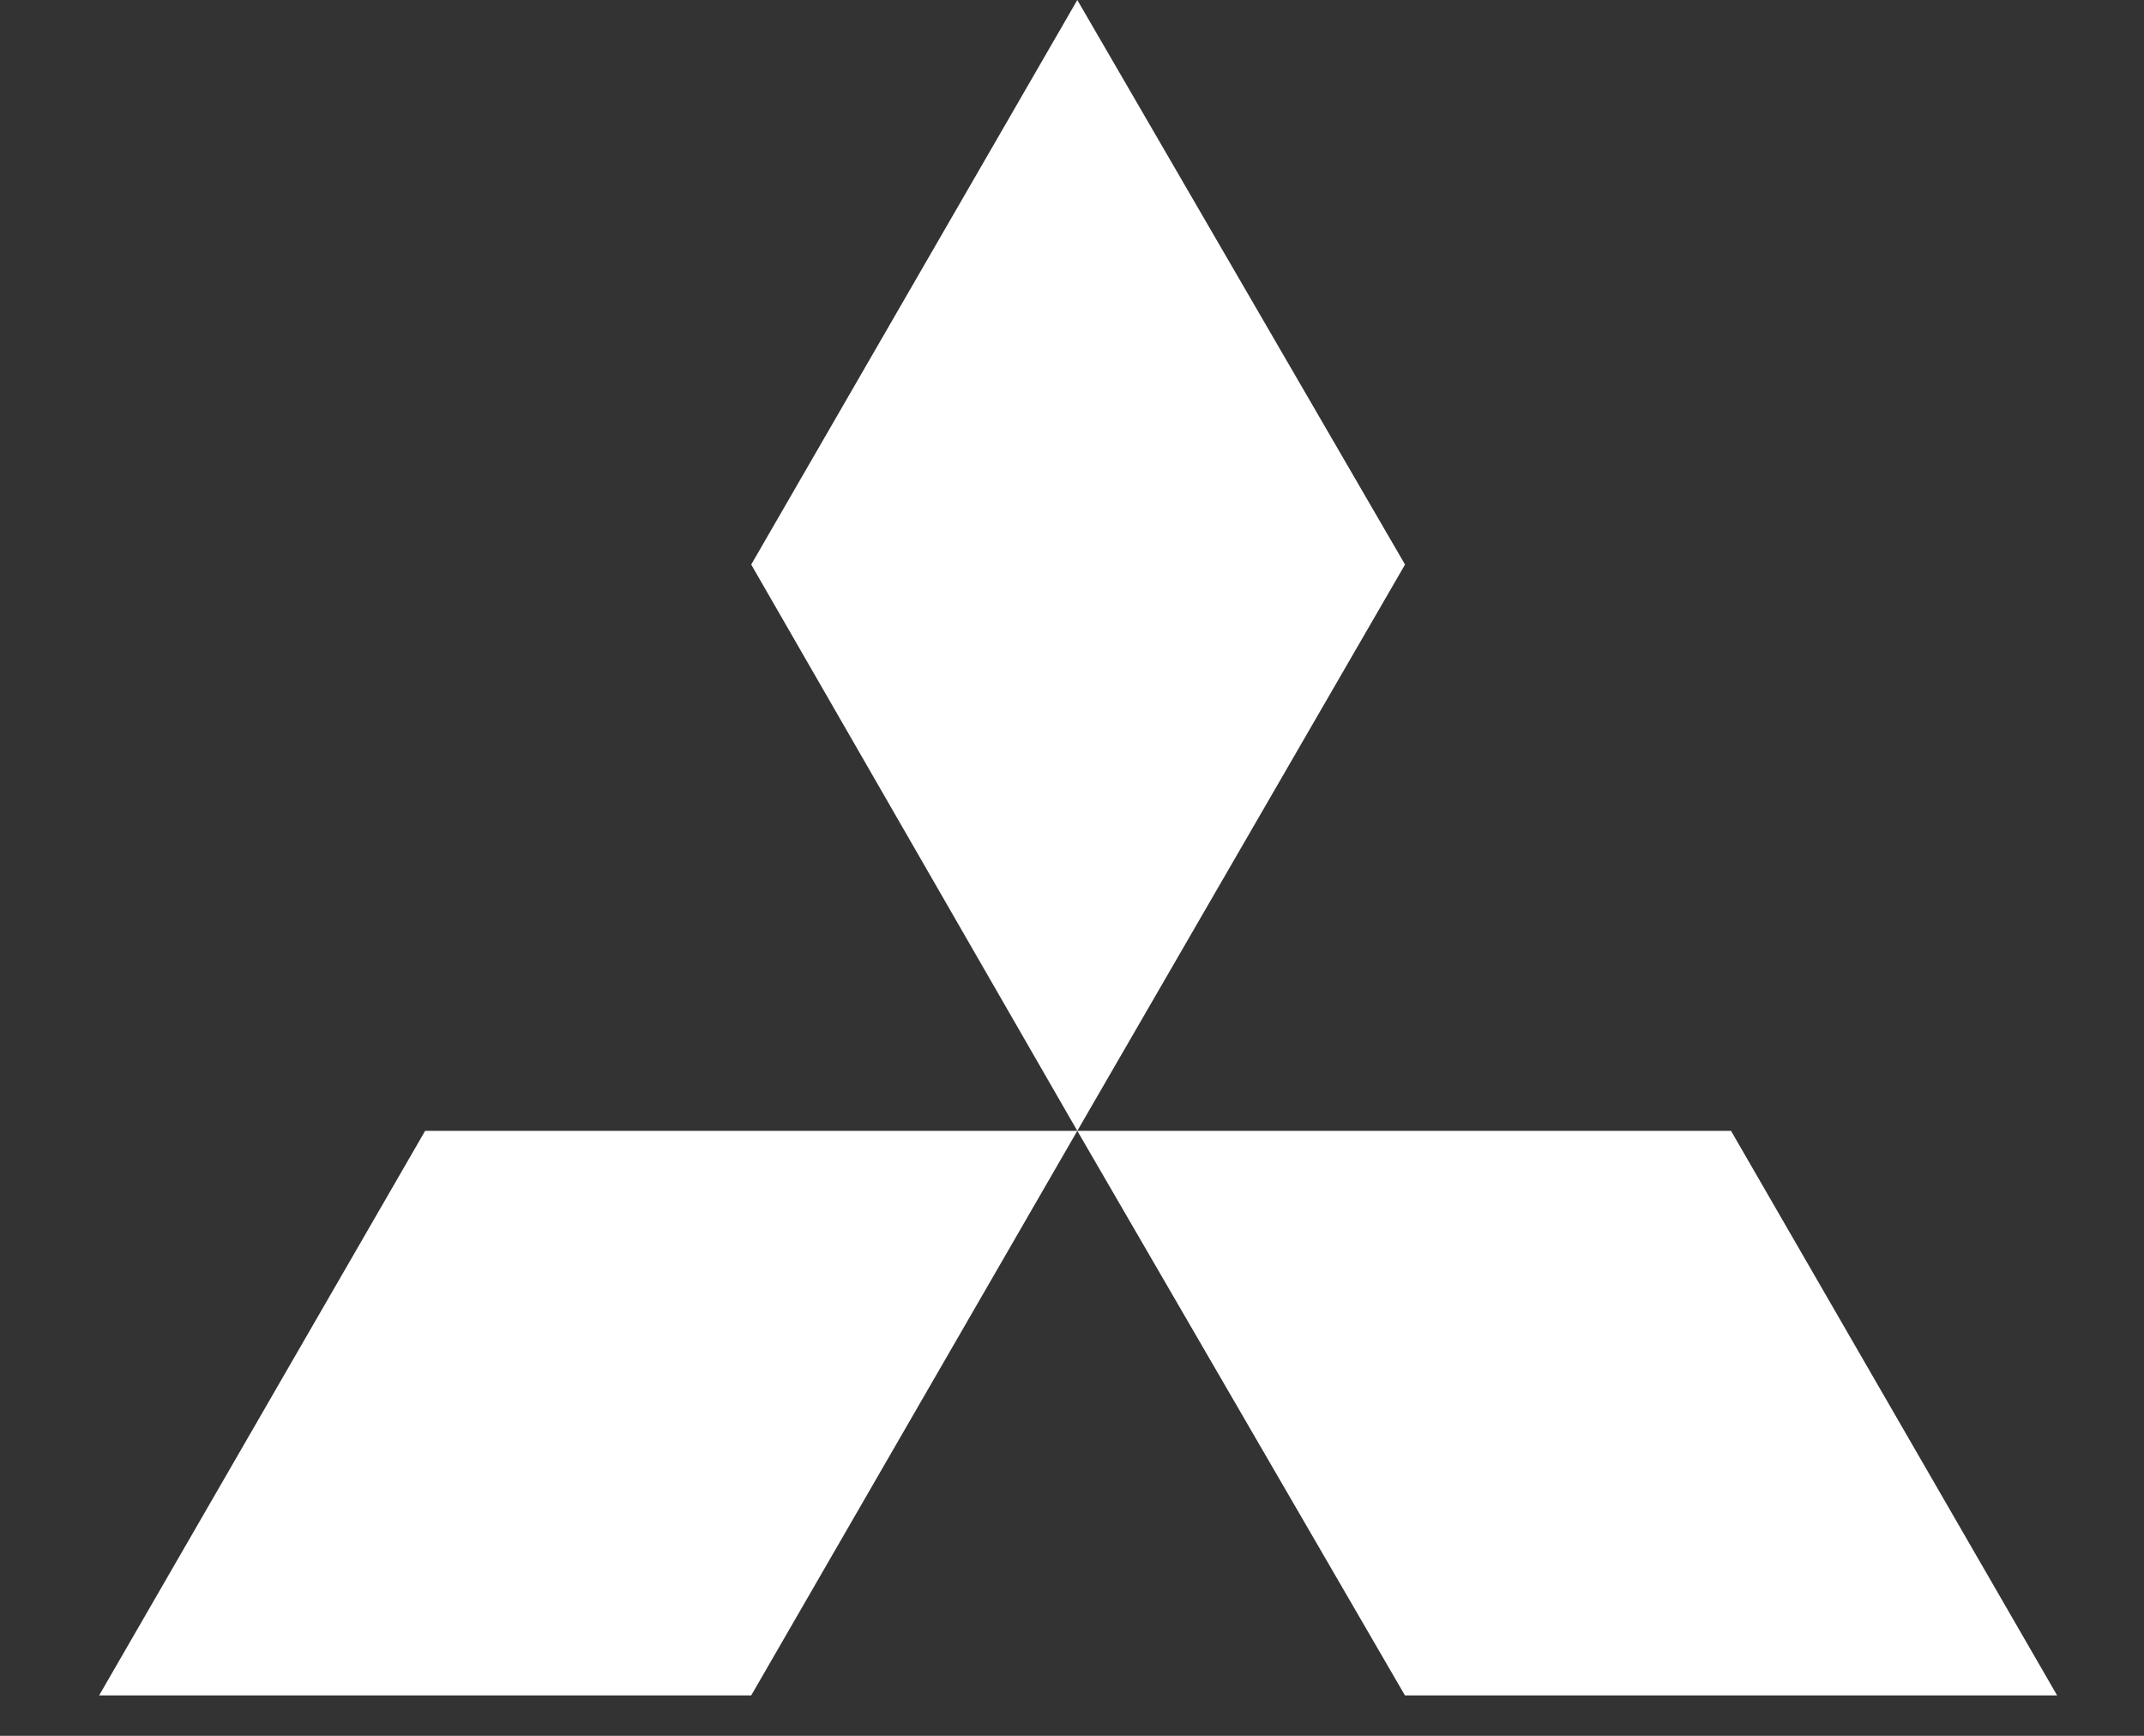 <svg width="21" height="17" viewBox="0 0 21 17" fill="none" xmlns="http://www.w3.org/2000/svg">
<rect x="0" y="0" width="21" height="17" fill="#333333" stroke="none"/>
<path d="M10.552 11.075L13.762 5.529L10.552 0L7.358 5.529L10.552 11.075Z" fill="white"/>
<path d="M10.552 11.075L13.761 16.604H20.149L16.955 11.075H10.552Z" fill="white"/>
<path d="M10.552 11.075L7.358 16.604H0.971L4.164 11.075H10.552Z" fill="white"/>
</svg>
